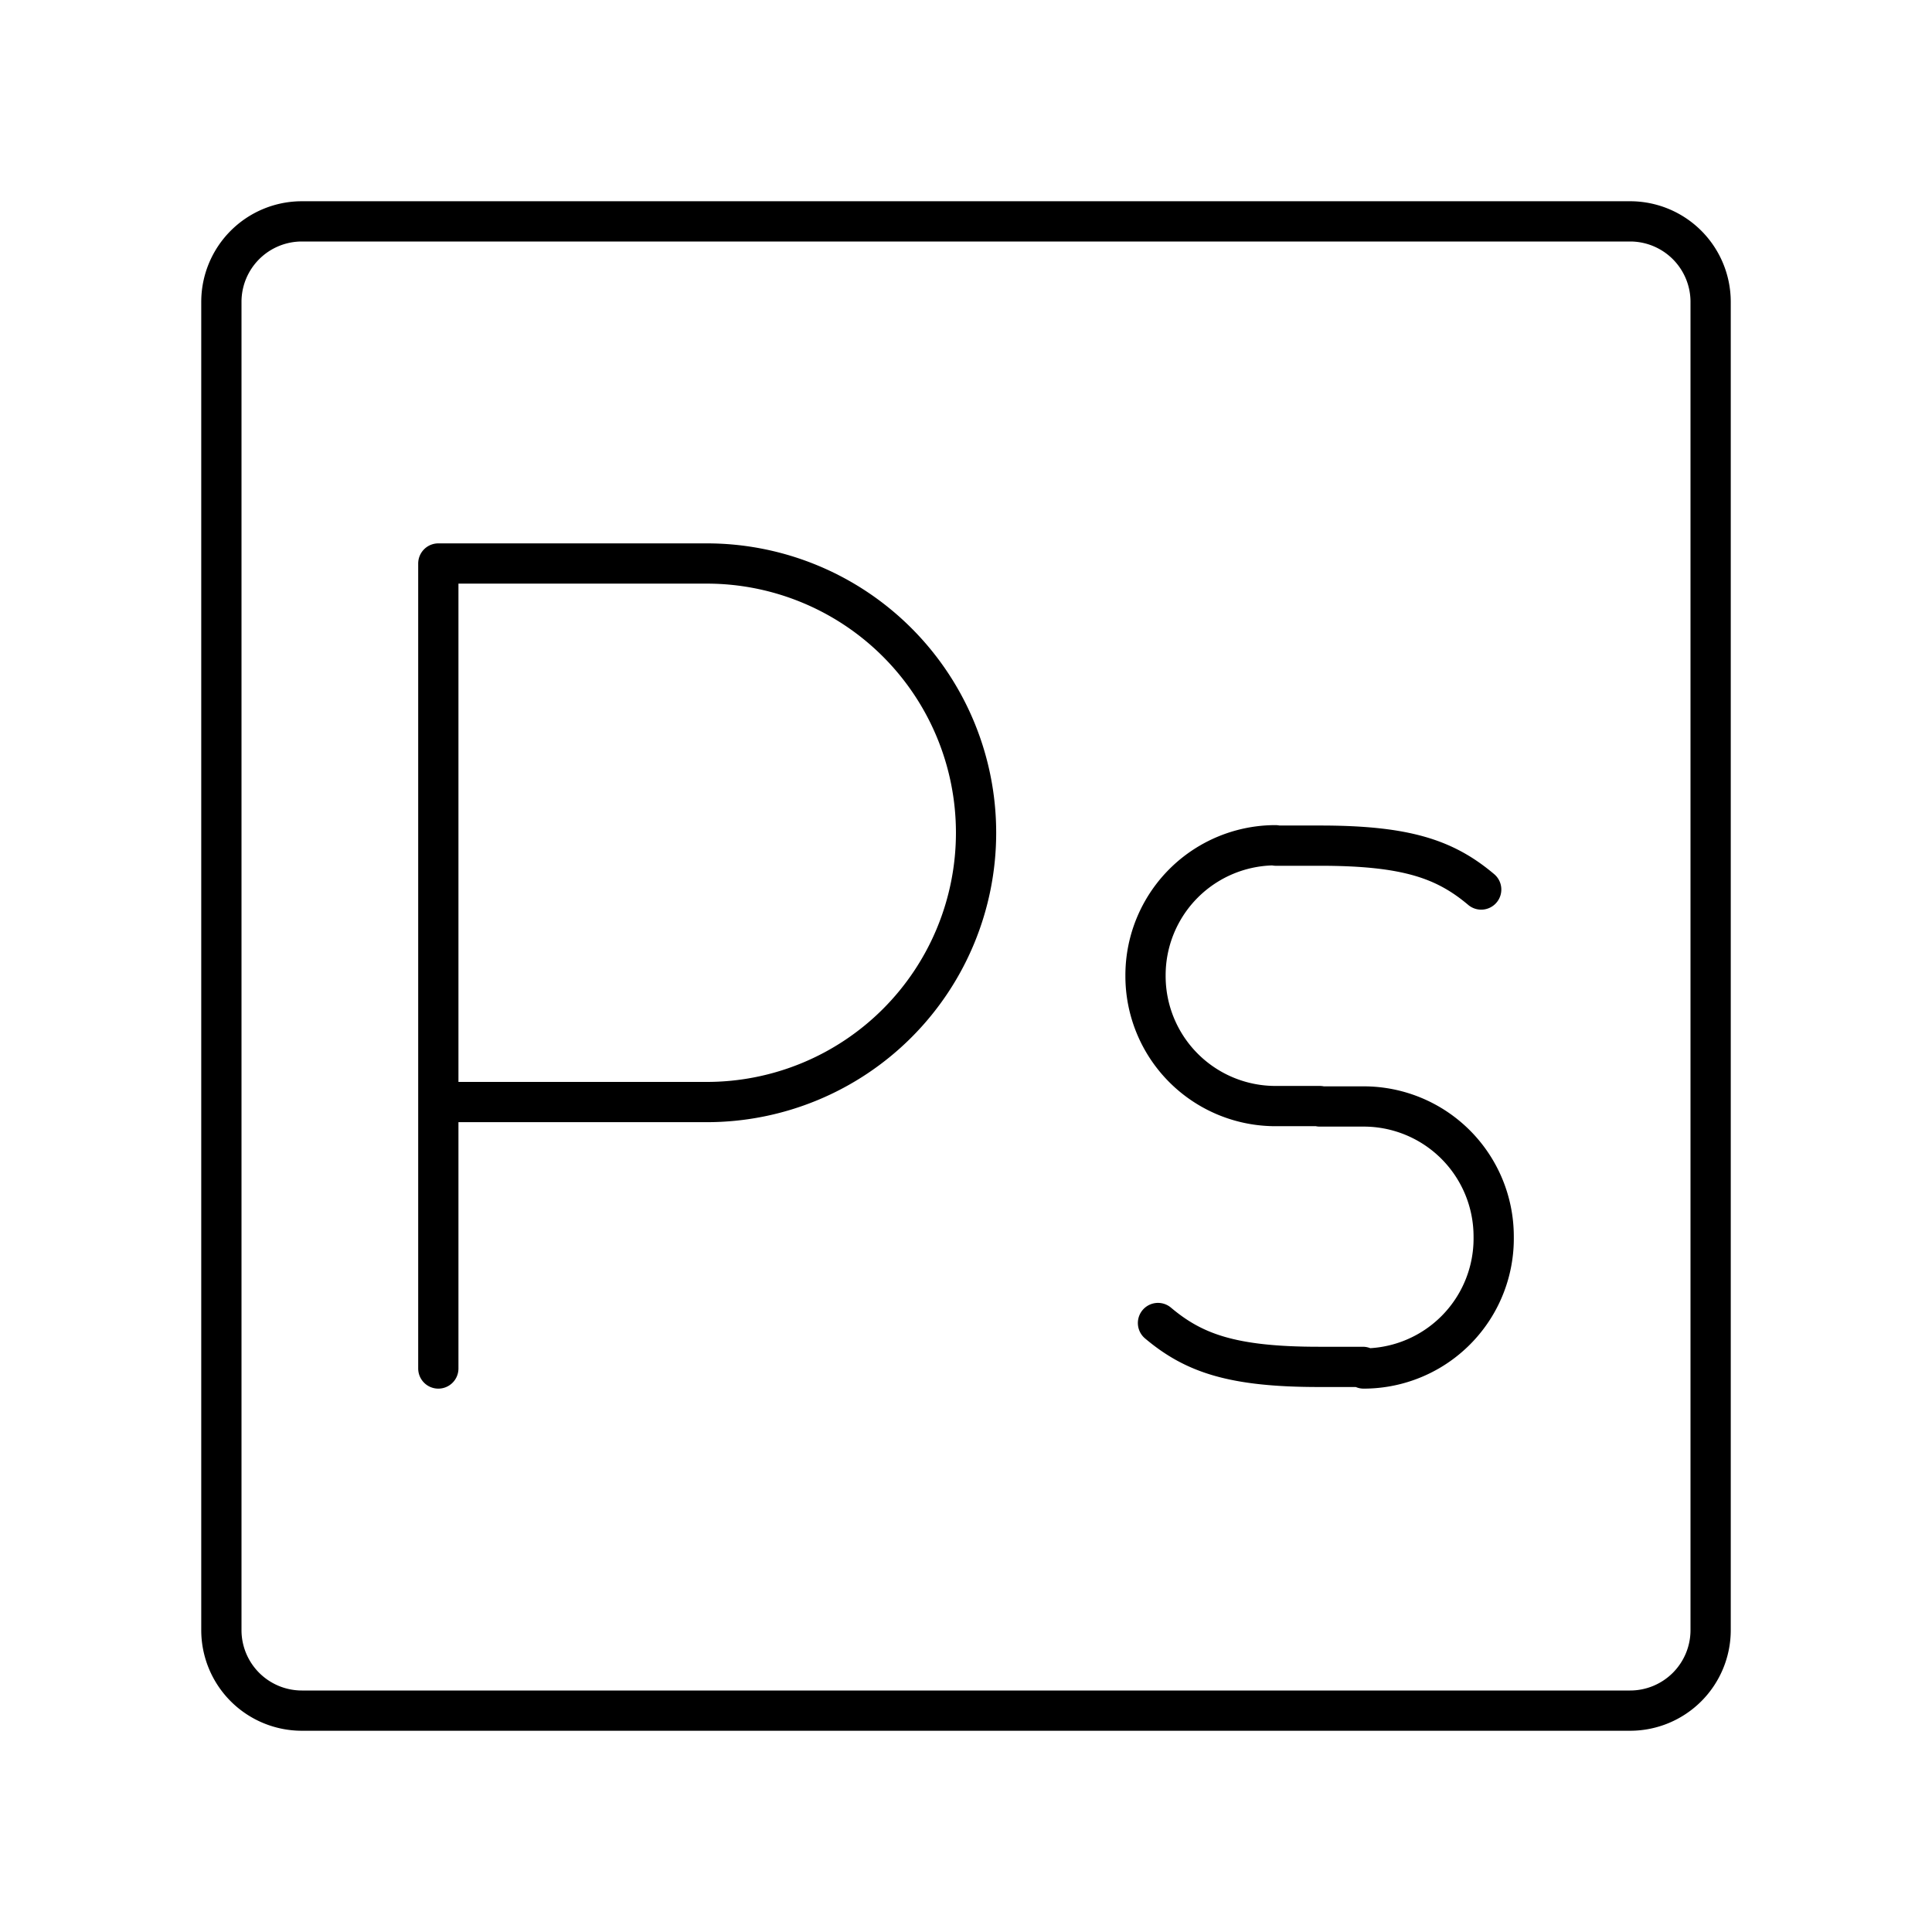 <?xml version="1.0" encoding="utf-8"?>
<!-- Generator: www.svgicons.com -->
<svg xmlns="http://www.w3.org/2000/svg" width="800" height="800" viewBox="0 0 48 48">
<path fill="none" stroke="currentColor" stroke-linecap="round" stroke-linejoin="round" d="M40.5 5.5h-33a2 2 0 0 0-2 2v33a2 2 0 0 0 2 2h33a2 2 0 0 0 2-2v-33a2 2 0 0 0-2-2Z"/><path fill="none" stroke="currentColor" stroke-linecap="round" stroke-linejoin="round" d="M10.89 34V14h6.67a6.69 6.69 0 0 1 0 13.38h-6.67M31.69 21a3.23 3.23 0 0 0-3.23 3.24h0a3.23 3.23 0 0 0 3.23 3.24h1.1m0 .01h1.09a3.23 3.23 0 0 1 3.23 3.23h0A3.23 3.23 0 0 1 33.88 34m2.92-11.9c-.89-.75-1.85-1.09-4-1.09h-1.1m-2.93 11.86c.89.75 1.85 1.09 4 1.09h1.09"/>
</svg>